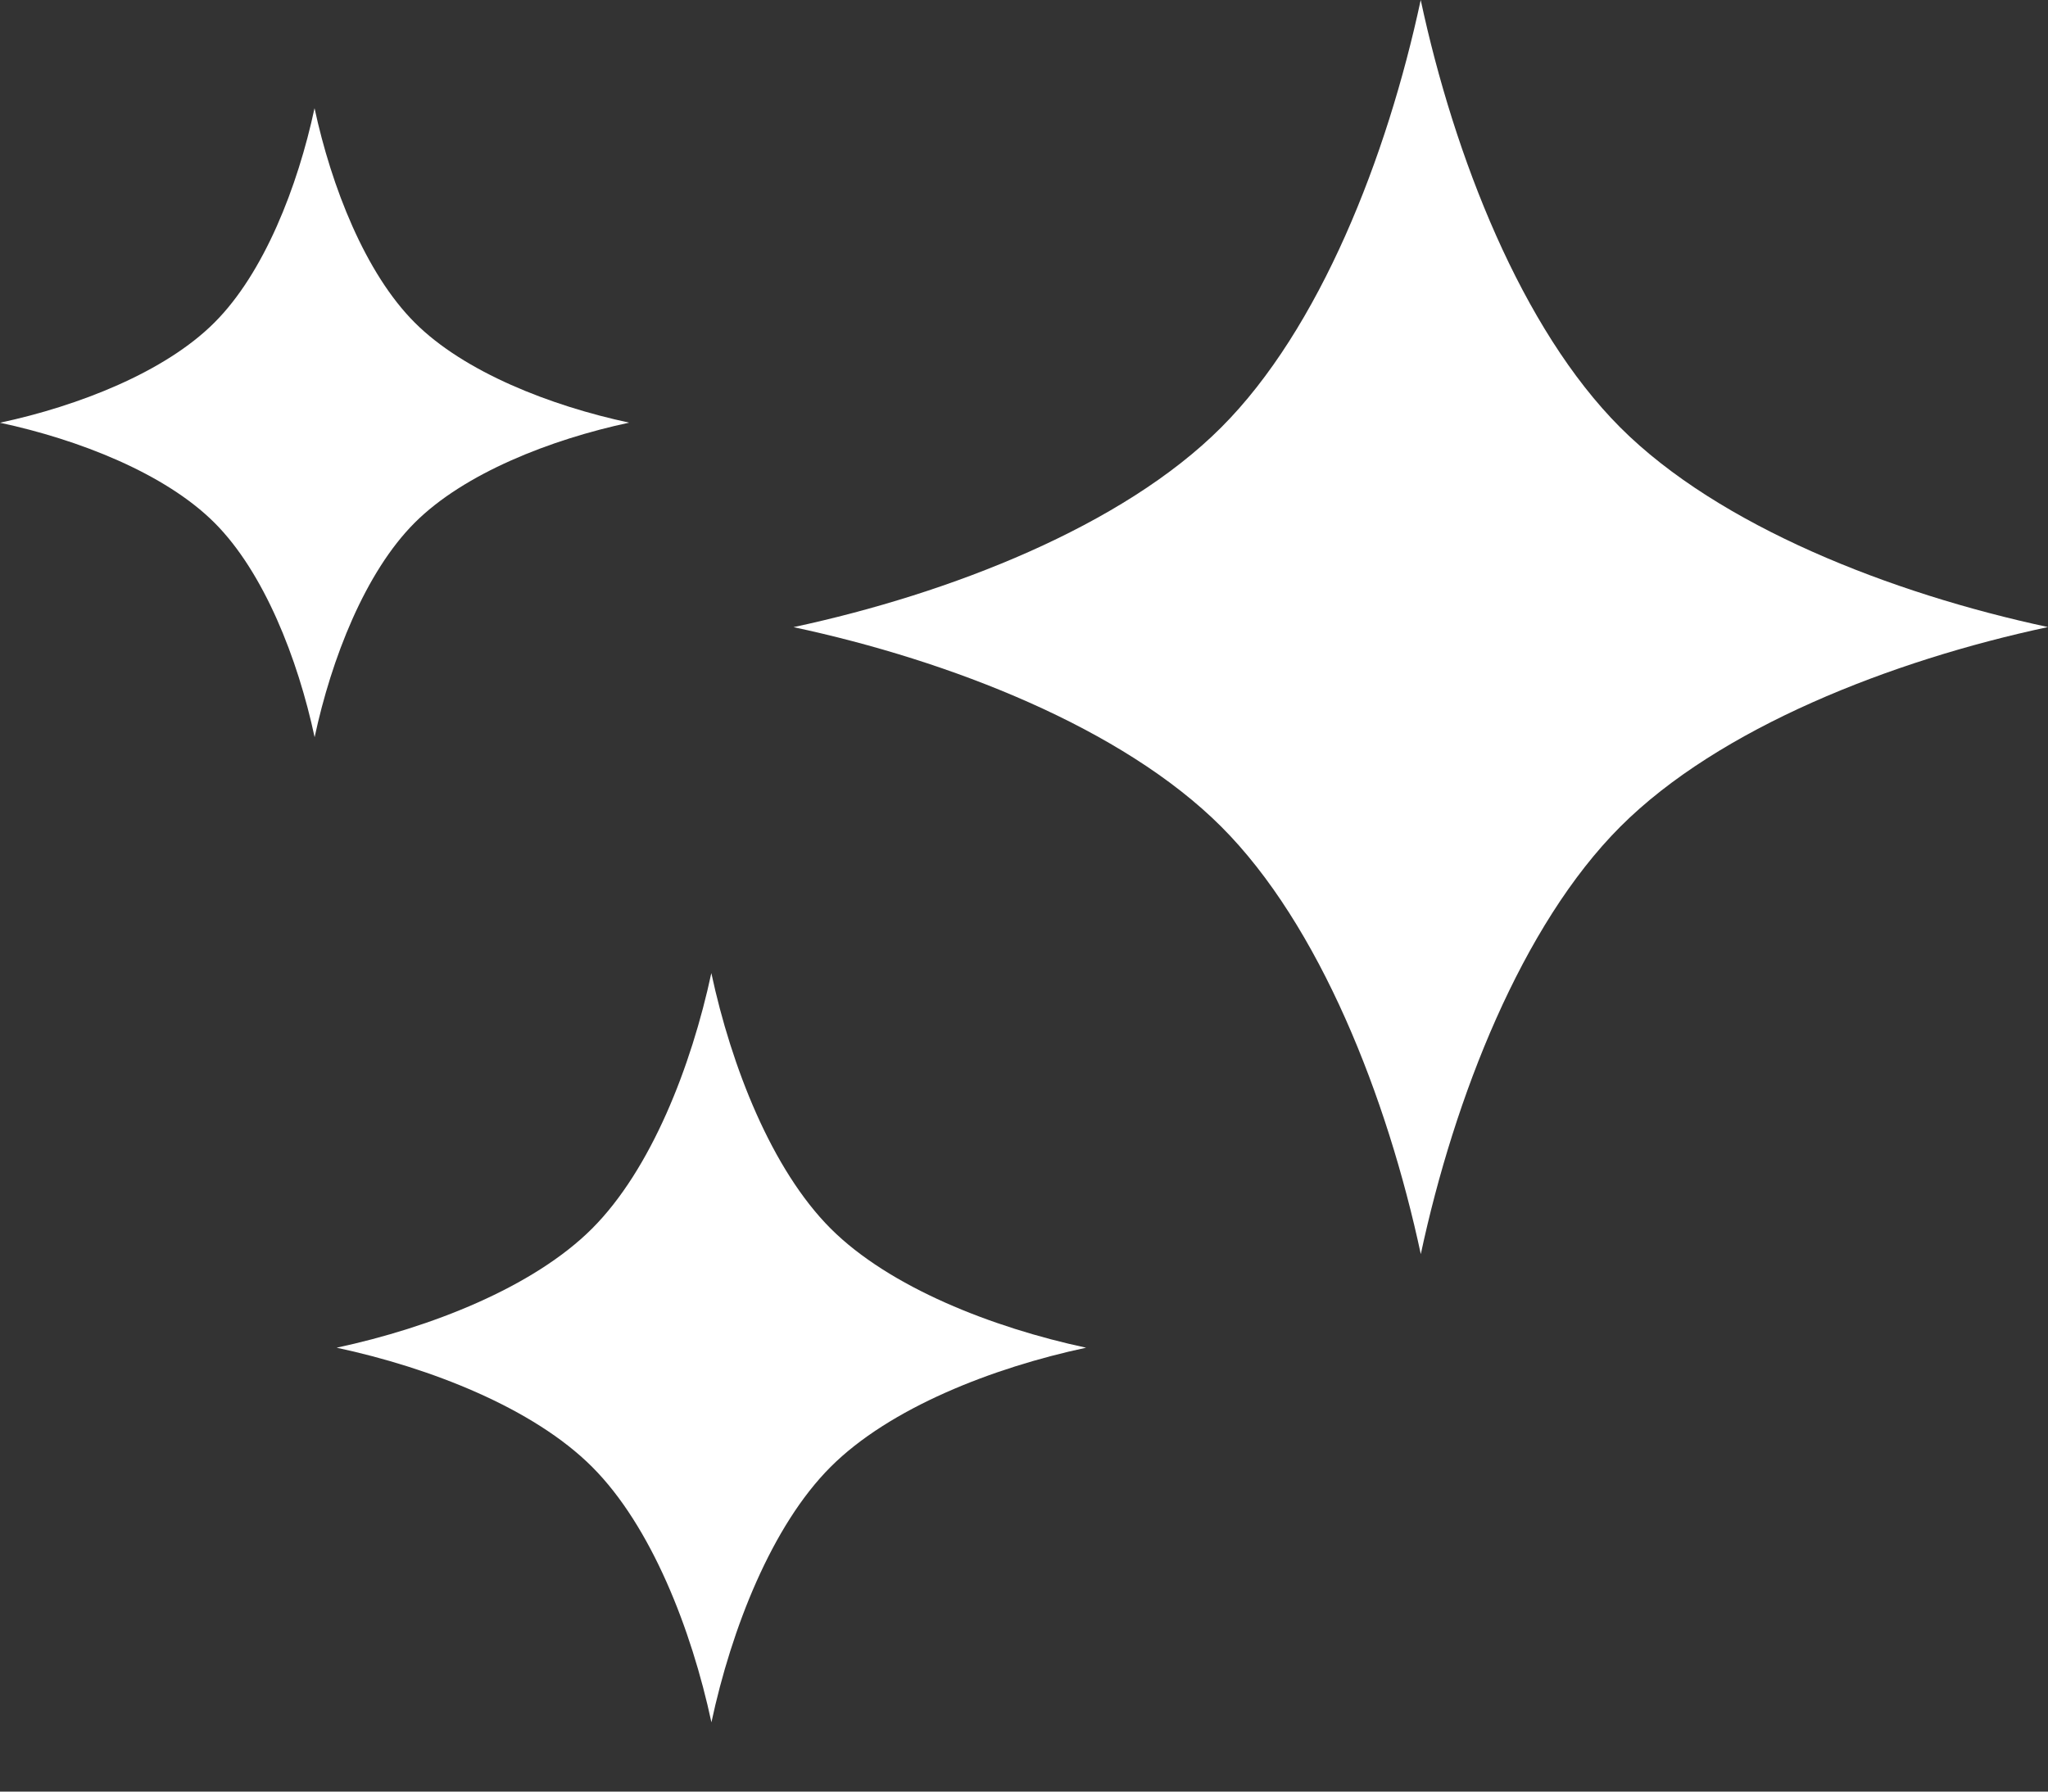 <svg xmlns="http://www.w3.org/2000/svg" fill="none" viewBox="0 0 24 21" height="21" width="24">
<rect x="0" y="0" width="24" height="21" fill="#333333" stroke="none"/>
<path fill="white" d="M18.989 9.689C20.145 8.533 22.163 7.742 24 7.35C22.163 6.957 20.144 6.167 18.988 5.011C17.833 3.855 17.042 1.836 16.649 0C16.256 1.837 15.466 3.856 14.31 5.011C13.155 6.167 11.136 6.957 9.299 7.351C11.136 7.743 13.155 8.534 14.311 9.689C15.466 10.844 16.257 12.864 16.65 14.7C17.043 12.863 17.834 10.845 18.989 9.689Z"></path>
<path fill="white" d="M9.734 17.194C10.424 16.504 11.631 16.031 12.728 15.797C11.631 15.562 10.424 15.09 9.734 14.4C9.044 13.709 8.571 12.503 8.336 11.406C8.101 12.503 7.629 13.709 6.939 14.4C6.249 15.09 5.042 15.562 3.945 15.797C5.043 16.032 6.249 16.504 6.939 17.194C7.629 17.884 8.102 19.091 8.337 20.188C8.572 19.091 9.044 17.884 9.734 17.194Z"></path>
<path fill="white" d="M7.373 4.954C6.452 4.757 5.439 4.361 4.86 3.781C4.281 3.202 3.884 2.189 3.686 1.268C3.489 2.189 3.093 3.202 2.513 3.781C1.934 4.361 0.921 4.758 6.93427e-06 4.955C0.921 5.152 1.934 5.548 2.514 6.128C3.093 6.707 3.49 7.72 3.687 8.641C3.884 7.72 4.28 6.707 4.86 6.127C5.439 5.548 6.452 5.151 7.373 4.954Z"></path>
</svg>
